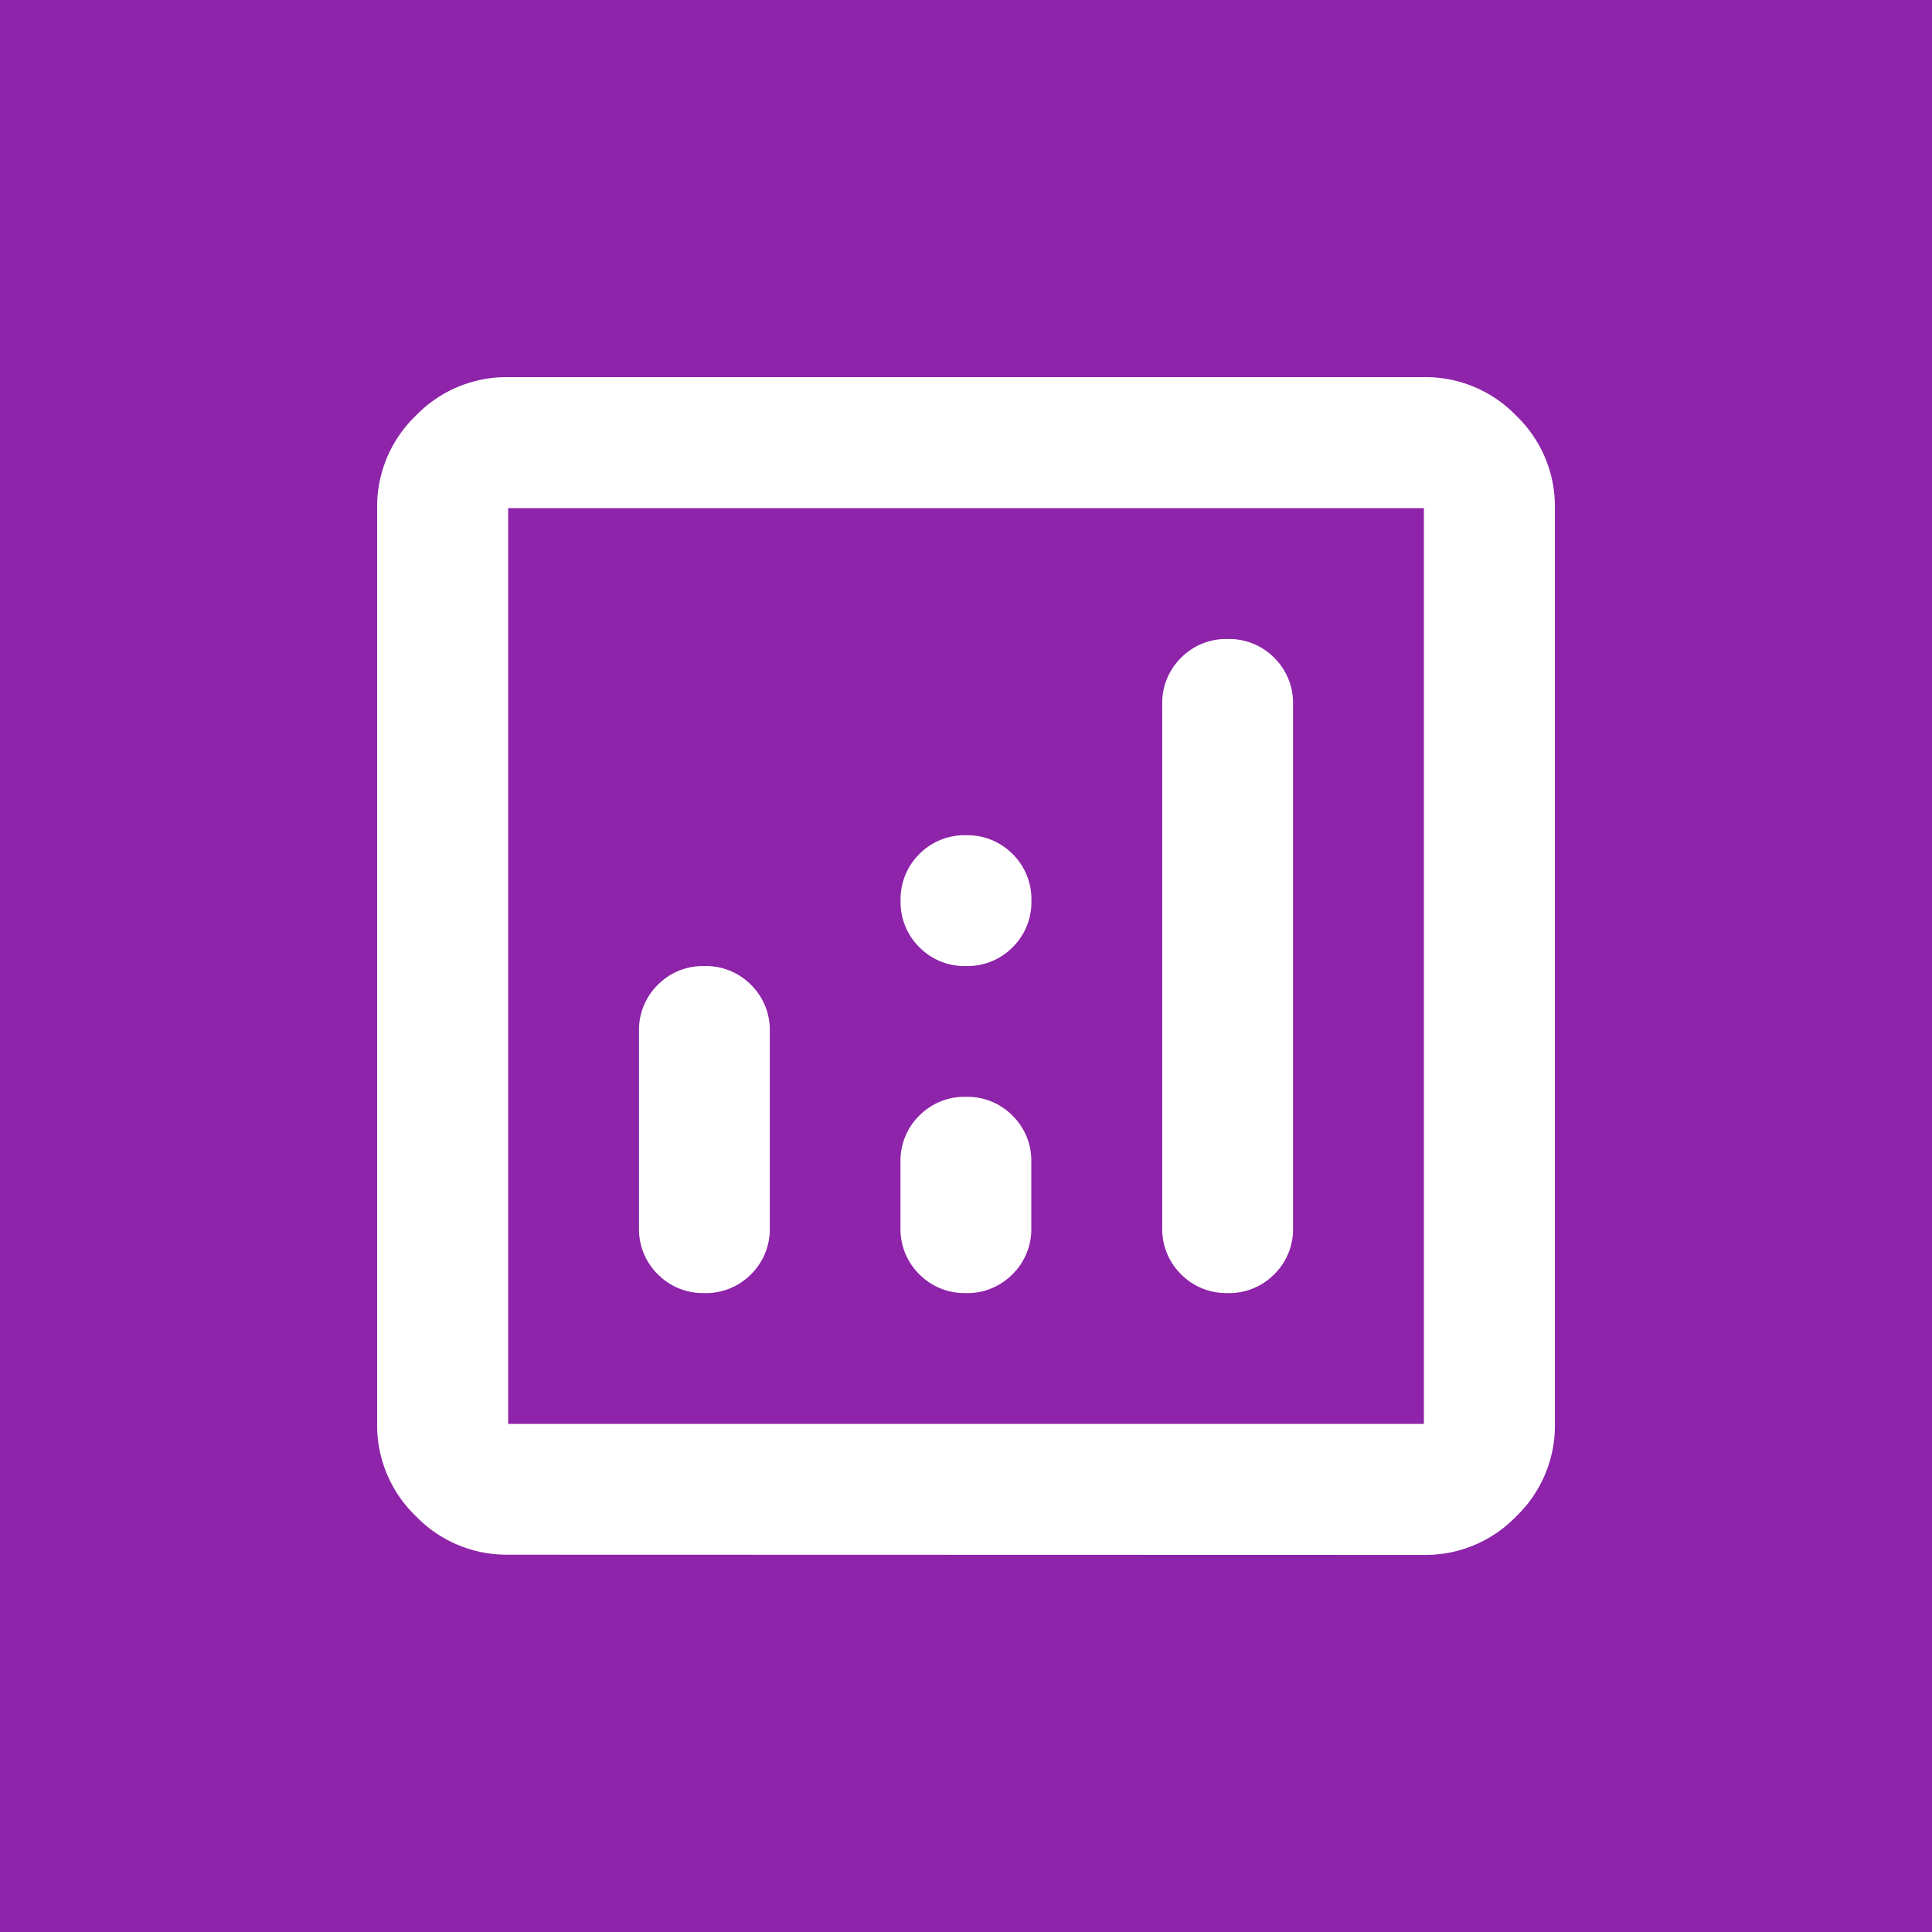 <svg xmlns="http://www.w3.org/2000/svg" width="40" height="40" viewBox="0 0 40 40">
  <g id="trepup-analytics-signature-collection-suite-icon-outlined" transform="translate(-379 -6779)">
    <rect id="Rectangle_22487" data-name="Rectangle 22487" width="40" height="40" transform="translate(379 6779)" fill="#8e24aa"/>
    <path id="Path_122878" data-name="Path 122878" d="M-7.042,1.625a2.608,2.608,0,0,1-1.913-.8,2.608,2.608,0,0,1-.8-1.913V-20.042a2.608,2.608,0,0,1,.8-1.913,2.608,2.608,0,0,1,1.913-.8H11.917a2.608,2.608,0,0,1,1.913.8,2.608,2.608,0,0,1,.8,1.913V-1.083a2.608,2.608,0,0,1-.8,1.913,2.608,2.608,0,0,1-1.913.8Zm0-2.708H11.917V-20.042H-7.042V-1.083Zm4.063-2.708a1.31,1.31,0,0,0,.965-.389,1.31,1.31,0,0,0,.389-.965V-9.208a1.31,1.31,0,0,0-.389-.965,1.31,1.31,0,0,0-.965-.389,1.31,1.31,0,0,0-.965.389,1.31,1.31,0,0,0-.389.965v4.063a1.31,1.31,0,0,0,.389.965A1.31,1.31,0,0,0-2.979-3.792Zm10.833,0a1.31,1.31,0,0,0,.965-.389,1.31,1.31,0,0,0,.389-.965V-15.979a1.31,1.31,0,0,0-.389-.965,1.31,1.31,0,0,0-.965-.389,1.31,1.31,0,0,0-.965.389,1.31,1.31,0,0,0-.389.965V-5.146a1.31,1.31,0,0,0,.389.965A1.31,1.31,0,0,0,7.854-3.792Zm-5.417,0A1.31,1.31,0,0,0,3.4-4.181a1.31,1.31,0,0,0,.389-.965V-6.5A1.31,1.31,0,0,0,3.4-7.465a1.31,1.31,0,0,0-.965-.389,1.31,1.31,0,0,0-.965.389,1.31,1.31,0,0,0-.389.965v1.354a1.31,1.31,0,0,0,.389.965A1.31,1.31,0,0,0,2.438-3.792Zm0-6.771a1.31,1.31,0,0,0,.965-.389,1.31,1.31,0,0,0,.389-.965,1.31,1.31,0,0,0-.389-.965,1.31,1.31,0,0,0-.965-.389,1.31,1.31,0,0,0-.965.389,1.31,1.31,0,0,0-.389.965,1.31,1.31,0,0,0,.389.965A1.31,1.31,0,0,0,2.438-10.562ZM-7.042-1.083h0V-20.042h0V-1.083Z" transform="translate(396.563 6809.563)" fill="#fff"/>
  </g>
</svg>
